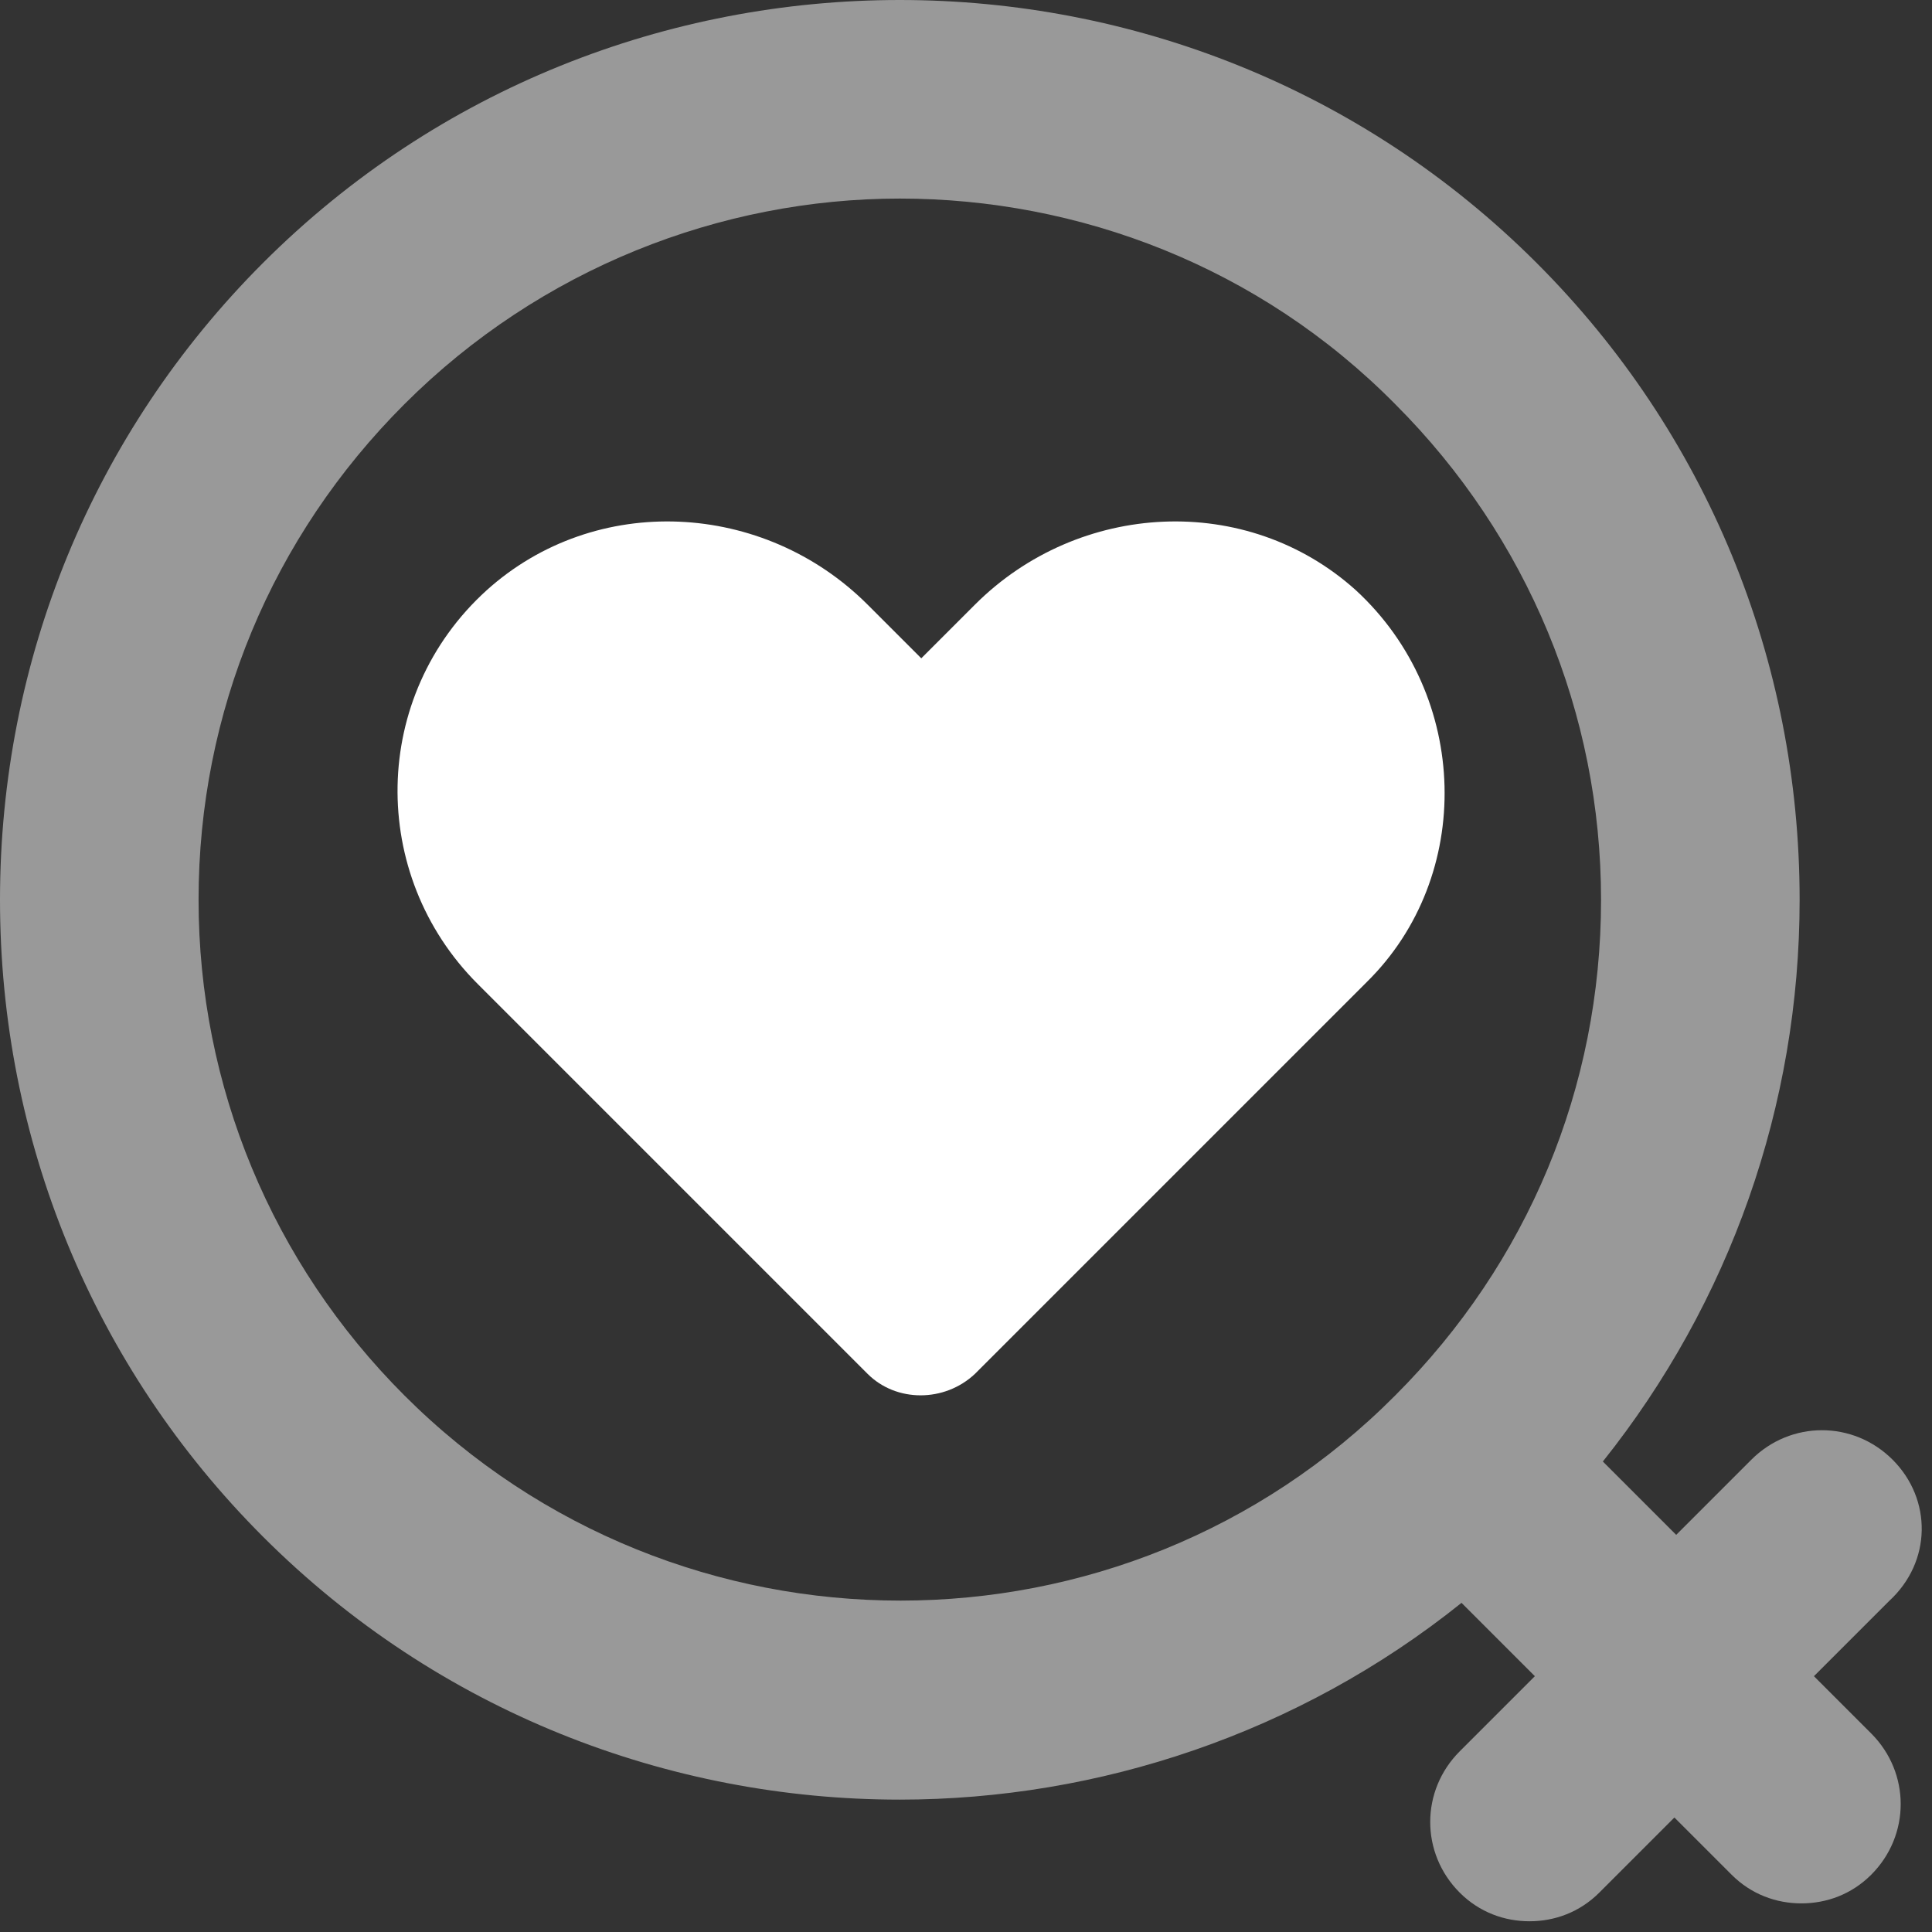 <svg width="108" height="108" viewBox="0 0 108 108" fill="none" xmlns="http://www.w3.org/2000/svg">
<rect x="0" y="0" width="108" height="108" fill="#333333" stroke="none"/>
<g id="pravda-pro-ginoche">
<rect width="107.426" height="107.4" fill="black" fill-opacity="0"/>
<path id="Vector" d="M75.8 33C69.7 27.5 60.3 28 54.5 33.8L51.5 36.8L48.5 33.8C42.7 28 33.3 27.5 27.2 33C20.7 38.9 20.6 48.9 26.7 55L30 58.3L48.5 76.8C50.1 78.4 52.8 78.4 54.5 76.8L76.4 54.9C82.4 49 82.2 38.9 75.8 33Z" fill="white"/>
<path id="Vector_2" opacity="0.5" d="M105.8 81.6C103.6 79.4 100.1 79.4 97.9 81.6L93.7 85.8L89.6 81.7C96.7 72.8 100.6 61.8 100.6 50.3C100.6 36.9 95.4 24.2 85.9 14.7C66.3 -4.9 34.3 -4.9 14.7 14.7C5.2 24.2 0 36.9 0 50.3C0 63.7 5.2 76.4 14.7 85.9C24.5 95.7 37.4 100.6 50.3 100.6C61.4 100.6 72.6 96.9 81.7 89.6L85.8 93.7L81.6 97.9C79.4 100.1 79.4 103.6 81.6 105.8C82.7 106.9 84.1 107.4 85.5 107.4C86.9 107.4 88.3 106.9 89.4 105.8L93.6 101.6L96.8 104.8C97.9 105.9 99.3 106.4 100.7 106.4C102.1 106.4 103.5 105.9 104.6 104.8C106.8 102.6 106.8 99.1 104.6 96.9L101.4 93.7L105.6 89.5C108 87.3 108 83.8 105.8 81.6ZM22.6 78C15.2 70.6 11.1 60.7 11.1 50.3C11.1 39.8 15.2 30 22.6 22.6C30.2 15 40.3 11.1 50.3 11.1C60.3 11.1 70.4 14.9 78 22.6C85.4 30 89.5 39.9 89.5 50.3C89.5 60.8 85.4 70.6 78 78C62.8 93.3 37.9 93.3 22.6 78Z" fill="white"/>
</g>
</svg>